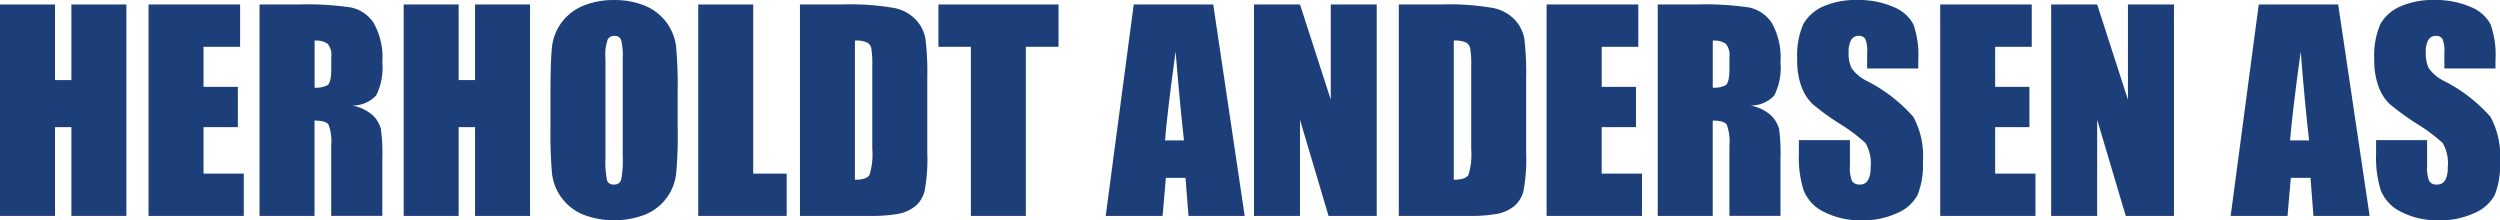 <svg xmlns="http://www.w3.org/2000/svg" width="239.159" height="21.077" viewBox="0 0 239.159 21.077">
  <g id="FlipperArtboard_4" data-name="FlipperArtboard 4" transform="translate(-64.753 -60.436)">
    <g id="Group_222" data-name="Group 222" transform="translate(64.753 60.436)">
      <path id="Path_1060" data-name="Path 1060" d="M387.341,83.1v20.226H382.08V94.834h-1.565v8.492H375.25V83.1h5.265v7.232h1.565V83.1Z" transform="translate(-375.25 -82.671)" fill="#1c3f7a"/>
      <path id="Path_1061" data-name="Path 1061" d="M444.16,83.1h8.764v4.047h-3.5v3.837h3.284v3.851h-3.284v4.445h3.853v4.047h-9.114V83.1Z" transform="translate(-429.954 -82.671)" fill="#1c3f7a"/>
      <path id="Path_1062" data-name="Path 1062" d="M495.694,83.1h3.725a28.361,28.361,0,0,1,5.036.289,3.44,3.44,0,0,1,2.144,1.466,6.654,6.654,0,0,1,.837,3.769,5.906,5.906,0,0,1-.588,3.173,3.072,3.072,0,0,1-2.313.971,3.949,3.949,0,0,1,2.1,1.041A2.945,2.945,0,0,1,507.3,95a18.527,18.527,0,0,1,.134,2.989v5.335h-4.888V96.605a4.692,4.692,0,0,0-.254-2.01c-.171-.26-.625-.388-1.342-.388v9.12H495.69V83.1Zm5.263,3.457v4.5a2.369,2.369,0,0,0,1.241-.241c.235-.163.354-.689.354-1.581V88.124a1.662,1.662,0,0,0-.344-1.262A1.943,1.943,0,0,0,500.957,86.557Z" transform="translate(-470.861 -82.671)" fill="#1c3f7a"/>
      <path id="Path_1063" data-name="Path 1063" d="M574.667,83.1v20.226h-5.261V94.834h-1.569v8.492H562.58V83.1h5.257v7.232h1.569V83.1Z" transform="translate(-523.961 -82.671)" fill="#1c3f7a"/>
      <path id="Path_1064" data-name="Path 1064" d="M642.863,93.306a42.219,42.219,0,0,1-.146,4.317,4.82,4.82,0,0,1-2.938,3.929,8.3,8.3,0,0,1-5.917.031,4.867,4.867,0,0,1-3.02-3.9,43.385,43.385,0,0,1-.153-4.373V89.849c0-2.033.056-3.474.146-4.319a4.808,4.808,0,0,1,.9-2.317,4.875,4.875,0,0,1,2.041-1.606,7.493,7.493,0,0,1,3-.567,7.648,7.648,0,0,1,2.919.532,4.853,4.853,0,0,1,3.012,3.907,41.054,41.054,0,0,1,.15,4.37v3.459ZM637.6,86.66a6.156,6.156,0,0,0-.153-1.8.613.613,0,0,0-.639-.392.708.708,0,0,0-.631.315,4.385,4.385,0,0,0-.225,1.878v9.446a9.151,9.151,0,0,0,.146,2.173.621.621,0,0,0,.668.408.646.646,0,0,0,.689-.47,10.045,10.045,0,0,0,.146-2.264v-9.3Z" transform="translate(-578.03 -81.036)" fill="#1c3f7a"/>
      <path id="Path_1065" data-name="Path 1065" d="M704.521,83.1V99.279h3.2v4.047H699.26V83.1Z" transform="translate(-632.464 -82.671)" fill="#1c3f7a"/>
      <path id="Path_1066" data-name="Path 1066" d="M746.46,83.1h3.931a24.717,24.717,0,0,1,5.156.348,3.909,3.909,0,0,1,2.041,1.15,3.632,3.632,0,0,1,.878,1.779,27.08,27.08,0,0,1,.175,3.855v7.083a16.563,16.563,0,0,1-.258,3.643,2.783,2.783,0,0,1-.889,1.437,3.768,3.768,0,0,1-1.581.724,14.3,14.3,0,0,1-2.822.206H746.46Zm5.257,3.457V99.864c.755,0,1.229-.155,1.394-.456a6.532,6.532,0,0,0,.268-2.482V89.07a10.153,10.153,0,0,0-.089-1.765.811.811,0,0,0-.4-.565,2.549,2.549,0,0,0-1.177-.186Z" transform="translate(-669.934 -82.671)" fill="#1c3f7a"/>
      <path id="Path_1067" data-name="Path 1067" d="M822.2,83.1v4.047h-3.127v16.179h-5.257V87.147H810.71V83.1h11.5Z" transform="translate(-720.938 -82.671)" fill="#1c3f7a"/>
      <path id="Path_1068" data-name="Path 1068" d="M898.627,83.1l3.008,20.226h-5.376l-.285-3.639h-1.88l-.313,3.639h-5.44L891.02,83.1Zm-2.8,13q-.387-3.432-.8-8.491-.8,5.81-1.012,8.491Z" transform="translate(-782.564 -82.671)" fill="#1c3f7a"/>
      <path id="Path_1069" data-name="Path 1069" d="M968.891,83.1v20.226h-4.608l-2.732-9.194v9.194h-4.4V83.1h4.4l2.944,9.106V83.1Z" transform="translate(-837.189 -82.671)" fill="#1c3f7a"/>
      <path id="Path_1070" data-name="Path 1070" d="M1024.34,83.1h3.936a24.743,24.743,0,0,1,5.158.348,3.912,3.912,0,0,1,2.037,1.15,3.607,3.607,0,0,1,.882,1.779,27.965,27.965,0,0,1,.171,3.855v7.083a16.427,16.427,0,0,1-.258,3.643,2.781,2.781,0,0,1-.888,1.437,3.763,3.763,0,0,1-1.577.724,14.346,14.346,0,0,1-2.822.206h-6.636V83.1Zm5.261,3.457V99.864c.759,0,1.222-.155,1.4-.456a6.619,6.619,0,0,0,.268-2.482V89.07a9.786,9.786,0,0,0-.093-1.765.821.821,0,0,0-.4-.565,2.468,2.468,0,0,0-1.169-.186Z" transform="translate(-890.528 -82.671)" fill="#1c3f7a"/>
      <path id="Path_1071" data-name="Path 1071" d="M1092.93,83.1h8.774v4.047h-3.5v3.837h3.278v3.851H1098.2v4.445h3.857v4.047h-9.126Z" transform="translate(-944.978 -82.671)" fill="#1c3f7a"/>
      <path id="Path_1072" data-name="Path 1072" d="M1144.512,83.1h3.721a28.33,28.33,0,0,1,5.036.289,3.481,3.481,0,0,1,2.148,1.466,6.709,6.709,0,0,1,.833,3.769,5.88,5.88,0,0,1-.589,3.173,3.044,3.044,0,0,1-2.3.971,3.934,3.934,0,0,1,2.088,1.041A3.021,3.021,0,0,1,1156.12,95a18.992,18.992,0,0,1,.13,2.989v5.335h-4.884V96.605a4.6,4.6,0,0,0-.258-2.01c-.167-.26-.62-.388-1.338-.388v9.12h-5.261V83.1Zm5.261,3.457v4.5a2.387,2.387,0,0,0,1.245-.241c.229-.163.351-.689.351-1.581V88.124a1.662,1.662,0,0,0-.348-1.262A1.923,1.923,0,0,0,1149.773,86.557Z" transform="translate(-985.924 -82.671)" fill="#1c3f7a"/>
      <path id="Path_1073" data-name="Path 1073" d="M1220.8,87.572h-4.888v-1.5a2.957,2.957,0,0,0-.183-1.336.689.689,0,0,0-.625-.284.806.806,0,0,0-.721.385,2.282,2.282,0,0,0-.243,1.169,3.316,3.316,0,0,0,.276,1.528,3.912,3.912,0,0,0,1.484,1.239,14.926,14.926,0,0,1,4.424,3.42,7.794,7.794,0,0,1,.919,4.309,7.534,7.534,0,0,1-.515,3.183,3.932,3.932,0,0,1-1.954,1.723,7.767,7.767,0,0,1-3.379.689,7.61,7.61,0,0,1-3.6-.8,3.9,3.9,0,0,1-1.95-2.039,10.379,10.379,0,0,1-.464-3.509V94.424h4.884v2.461a3.324,3.324,0,0,0,.206,1.466.827.827,0,0,0,.74.322.838.838,0,0,0,.773-.408,2.337,2.337,0,0,0,.258-1.227,3.77,3.77,0,0,0-.489-2.332,15.623,15.623,0,0,0-2.455-1.841,23.606,23.606,0,0,1-2.6-1.884,4.506,4.506,0,0,1-1.057-1.629,7.1,7.1,0,0,1-.419-2.647,7.419,7.419,0,0,1,.594-3.4,3.988,3.988,0,0,1,1.917-1.678,7.651,7.651,0,0,1,3.2-.608,8.348,8.348,0,0,1,3.49.664,3.68,3.68,0,0,1,1.913,1.668,8.909,8.909,0,0,1,.466,3.418v.8Z" transform="translate(-1037.293 -81.02)" fill="#1c3f7a"/>
      <path id="Path_1074" data-name="Path 1074" d="M1275.55,83.1h8.764v4.047h-3.5v3.837h3.278v3.851h-3.278v4.445h3.857v4.047h-9.114V83.1Z" transform="translate(-1089.95 -82.671)" fill="#1c3f7a"/>
      <path id="Path_1075" data-name="Path 1075" d="M1338.843,83.1v20.226h-4.612l-2.735-9.194v9.194h-4.4V83.1h4.4l2.943,9.106V83.1h4.4Z" transform="translate(-1130.873 -82.671)" fill="#1c3f7a"/>
      <path id="Path_1076" data-name="Path 1076" d="M1420.647,83.1l3.008,20.226h-5.376l-.28-3.639h-1.884l-.313,3.639h-5.44l2.686-20.226Zm-2.783,13q-.4-3.432-.8-8.491c-.542,3.874-.874,6.706-1.021,8.491Z" transform="translate(-1196.968 -82.671)" fill="#1c3f7a"/>
      <path id="Path_1077" data-name="Path 1077" d="M1488.594,87.572h-4.888v-1.5a2.875,2.875,0,0,0-.188-1.336.686.686,0,0,0-.621-.284.8.8,0,0,0-.721.385,2.2,2.2,0,0,0-.243,1.169,3.321,3.321,0,0,0,.272,1.528,3.946,3.946,0,0,0,1.484,1.239,14.931,14.931,0,0,1,4.428,3.42,7.86,7.86,0,0,1,.911,4.309,7.55,7.55,0,0,1-.509,3.183,3.96,3.96,0,0,1-1.954,1.723,7.773,7.773,0,0,1-3.375.689,7.591,7.591,0,0,1-3.6-.8,3.938,3.938,0,0,1-1.955-2.039,10.5,10.5,0,0,1-.46-3.509V94.424h4.88v2.461a3.273,3.273,0,0,0,.21,1.466.794.794,0,0,0,.728.322.864.864,0,0,0,.785-.408,2.431,2.431,0,0,0,.25-1.227,3.794,3.794,0,0,0-.482-2.332,15.41,15.41,0,0,0-2.464-1.841,25.7,25.7,0,0,1-2.6-1.884,4.4,4.4,0,0,1-1.053-1.629,7.09,7.09,0,0,1-.427-2.647,7.53,7.53,0,0,1,.594-3.4,3.979,3.979,0,0,1,1.921-1.678,7.658,7.658,0,0,1,3.2-.608,8.394,8.394,0,0,1,3.5.664,3.677,3.677,0,0,1,1.913,1.668,8.851,8.851,0,0,1,.468,3.418v.8Z" transform="translate(-1249.87 -81.02)" fill="#1c3f7a"/>
    </g>
  </g>
</svg>

